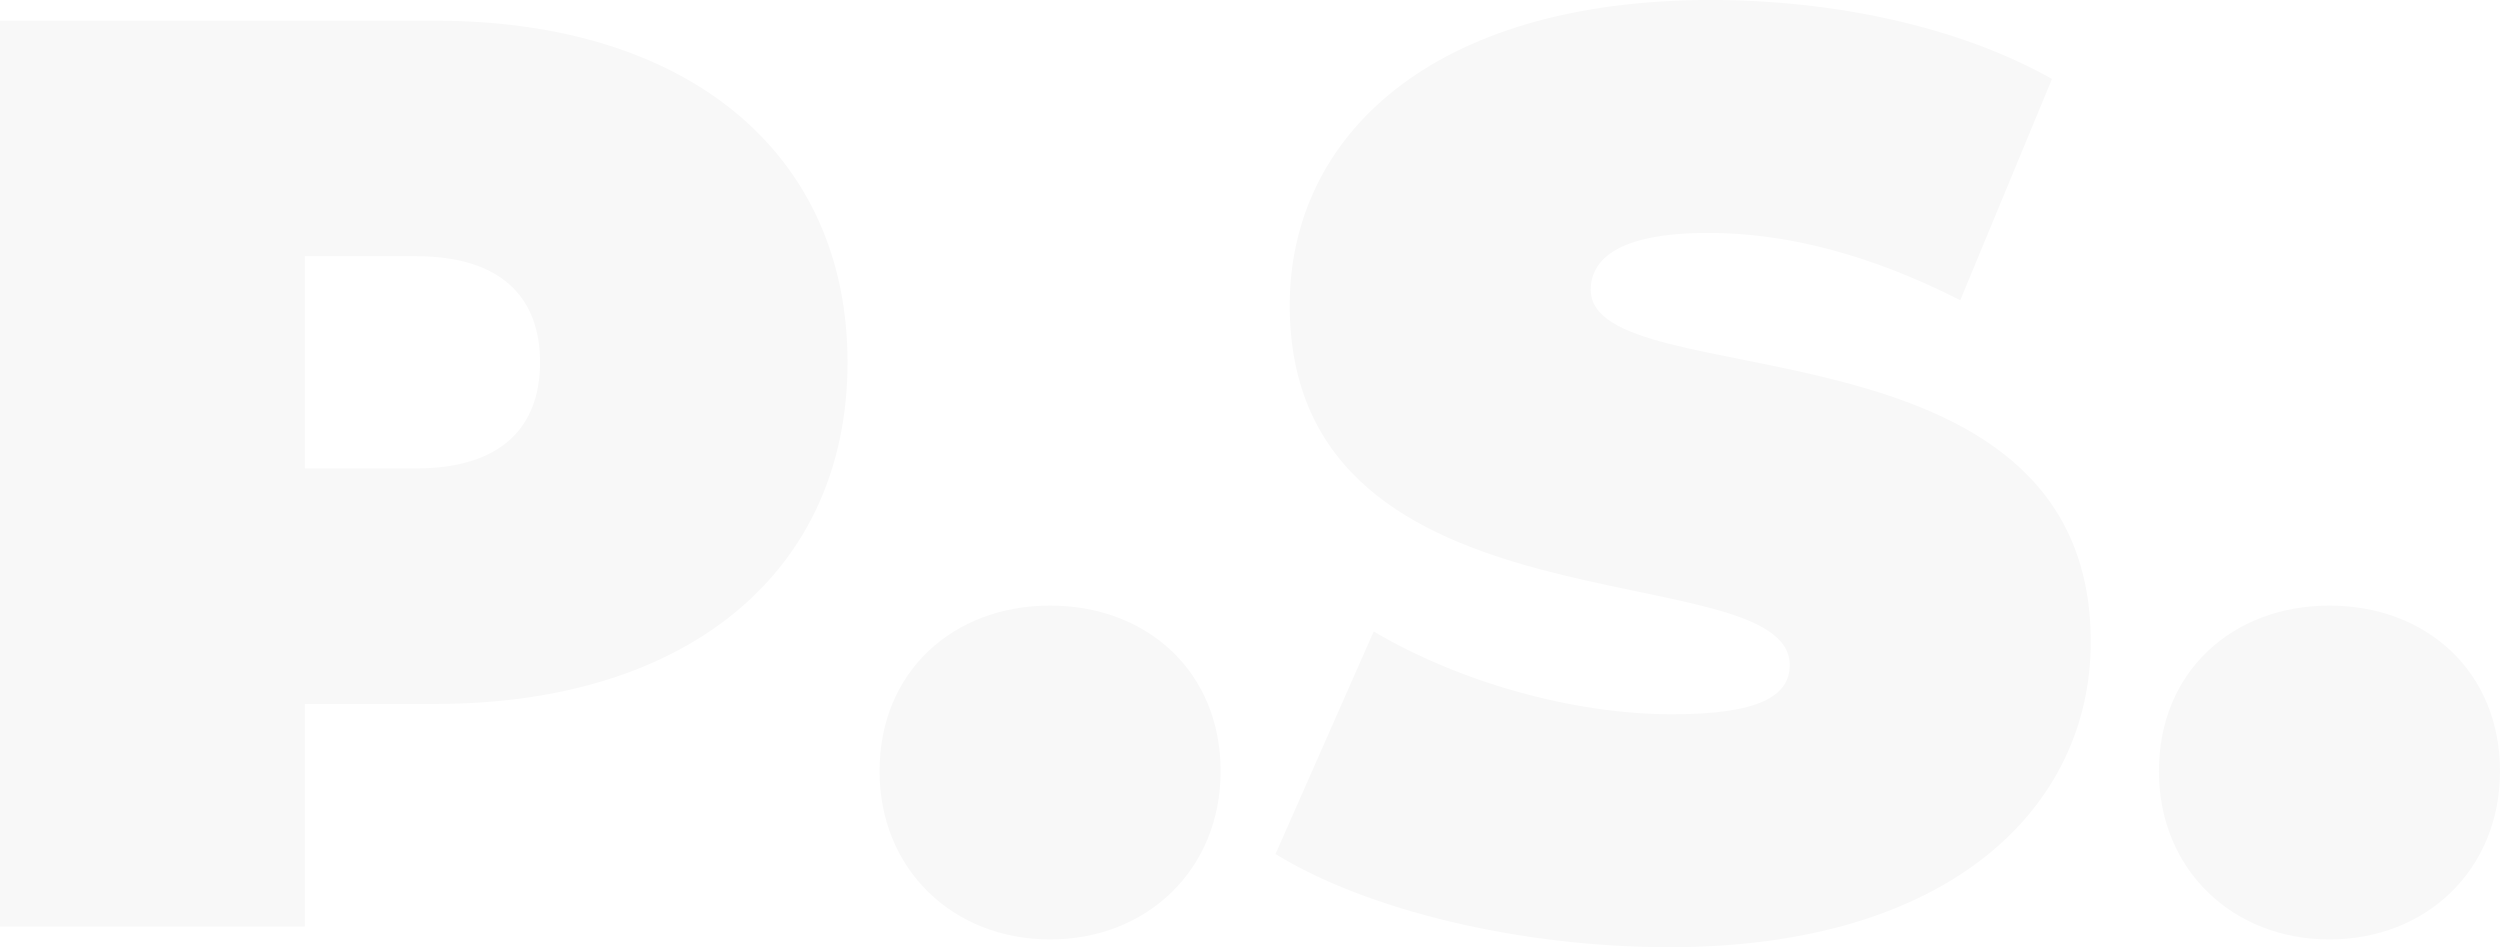 <?xml version="1.0" encoding="UTF-8"?> <svg xmlns="http://www.w3.org/2000/svg" width="322" height="122" viewBox="0 0 322 122" fill="none"> <g opacity="0.03"> <path d="M56.079 2.667H0V119.333H39.272V90.667H56.079C88.529 90.667 109.163 73.667 109.163 46.667C109.163 19.667 88.529 2.667 56.079 2.667ZM53.583 60.333H39.272V33H53.583C64.4 33 69.558 38.167 69.558 46.667C69.558 55.167 64.4 60.333 53.583 60.333Z" fill="black"></path> <path d="M135.252 121C147.732 121 157.217 112 157.217 99.333C157.217 86.5 147.732 78 135.252 78C122.771 78 113.286 86.5 113.286 99.333C113.286 112 122.771 121 135.252 121Z" fill="black"></path> <path d="M215.04 122C251.151 122 269.289 104 269.289 82.667C269.289 39.667 204.889 51.333 204.889 37.333C204.889 33.333 208.55 30 220.032 30C230.183 30 241 32.833 252.482 38.667L264.297 10.167C252.149 3.333 236.008 0 220.365 0C184.255 0 166.116 17.667 166.116 39.333C166.116 82.833 230.516 71 230.516 85.667C230.516 89.667 226.522 92 215.373 92C202.56 92 187.916 87.833 176.933 81.333L164.286 110C175.934 117.167 195.571 122 215.04 122Z" fill="black"></path> <path d="M300.034 121C312.515 121 322 112 322 99.333C322 86.5 312.515 78 300.034 78C287.554 78 278.068 86.5 278.068 99.333C278.068 112 287.554 121 300.034 121Z" fill="black"></path> </g> </svg> 